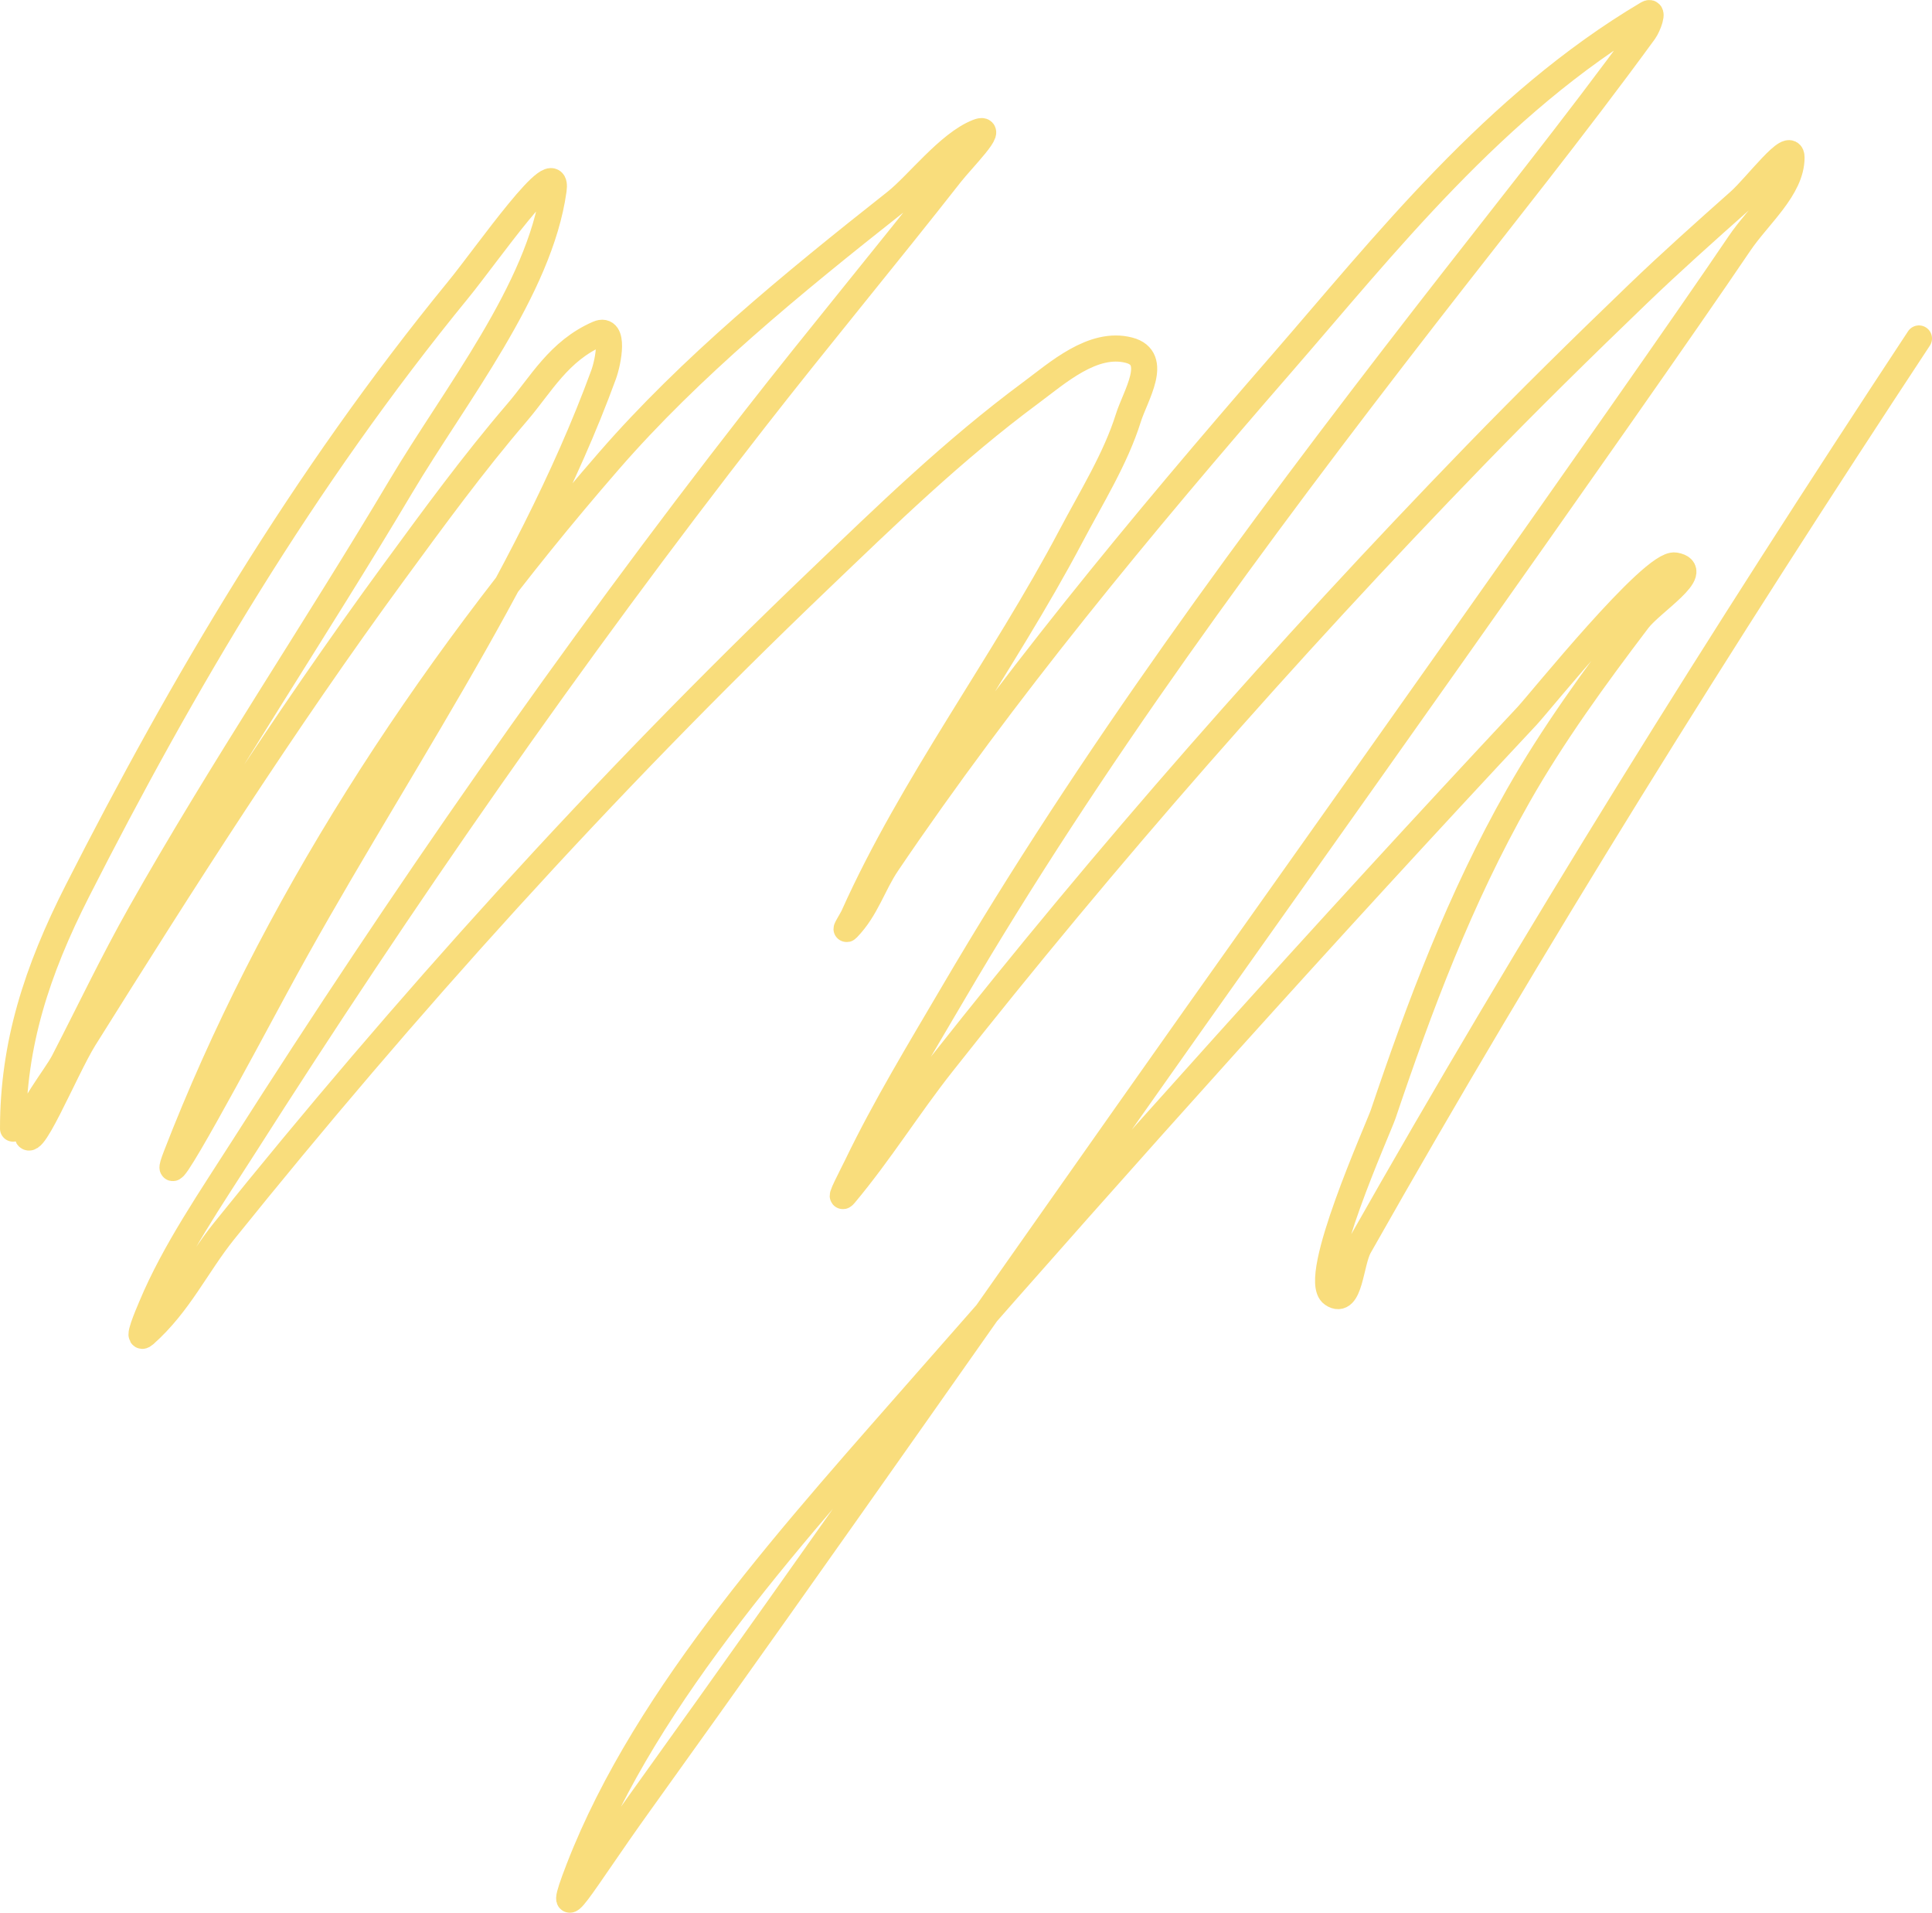 <?xml version="1.0" encoding="UTF-8"?> <svg xmlns="http://www.w3.org/2000/svg" width="296" height="293" viewBox="0 0 296 293" fill="none"><path d="M2 172.886C2 159.982 5.621 148.734 11.866 136.452C27.922 104.878 46.335 73.559 70.224 44.358C74.565 39.052 85.655 23.036 84.814 29.093C82.7 44.32 69.712 60.558 61.408 74.528C48.405 96.401 33.965 117.877 21.523 139.908C17.292 147.398 13.677 155.021 9.767 162.589C8.495 165.051 4.099 170.259 4.099 173.174C4.099 178.292 9.971 163.763 12.916 159.061C27.999 134.978 43.293 110.916 60.463 87.489C66.474 79.287 72.467 71.064 79.251 63.151C82.878 58.921 85.597 53.757 91.636 51.127C94.217 50.003 93.219 55.357 92.476 57.391C80.788 89.39 58.993 120.096 42.305 150.996C37.56 159.781 23.475 186.116 26.981 177.062C41.437 139.726 64.497 103.724 93.316 70.568C105.749 56.263 121.302 43.499 137.189 30.965C140.561 28.306 145.329 21.984 149.784 20.237C152.708 19.091 147.286 24.538 145.691 26.573C135.793 39.203 125.428 51.659 115.567 64.303C87.302 100.548 61.475 137.815 37.477 175.478C32.365 183.5 26.738 191.649 23.202 200.103C22.615 201.506 20.849 205.577 22.152 204.423C27.483 199.705 30.122 193.808 34.328 188.582C61.95 154.267 92.119 120.718 125.434 88.857C135.737 79.002 145.958 69.024 157.971 60.127C161.989 57.152 167.455 52.205 172.981 53.647C177.69 54.875 173.933 60.636 172.876 64.015C170.925 70.249 167.223 76.166 164.059 82.16C153.711 101.763 139.732 120.322 130.786 140.268C130.494 140.921 129.29 142.78 129.842 142.212C132.747 139.222 133.725 135.534 135.93 132.275C153.741 105.945 174.727 80.577 196.387 55.663C211.967 37.742 228.952 16.005 252.436 2.092C253.451 1.491 252.511 4.005 251.911 4.828C241.19 19.538 229.583 33.947 218.324 48.462C192.063 82.318 166.983 116.406 146.111 152.004C140.974 160.764 135.636 169.529 131.311 178.502C130.602 179.973 128.297 184.31 129.422 182.966C134.86 176.468 139.128 169.538 144.326 162.949C169.499 131.043 196.7 99.987 225.986 69.776C234.09 61.416 242.466 53.179 250.966 45.006C255.973 40.192 261.231 35.502 266.5 30.822C269.069 28.54 274.477 21.242 274.477 24.125C274.477 28.881 269.416 32.987 266.5 37.302C250.366 61.183 192.132 143.063 183.162 155.749C154.718 195.975 126.636 236.323 97.829 276.427C89.133 288.534 84.667 296.622 88.697 286.22C99.15 259.245 122.093 234.317 142.857 210.616C172.557 176.715 202.812 142.949 233.963 109.666C235.939 107.554 253.23 86.041 256.634 86.625C260.977 87.37 253.033 92.253 250.966 94.977C244.268 103.804 237.869 112.62 232.598 121.907C223.638 137.693 217.481 154.171 211.921 170.653C211.182 172.843 200.764 195.905 204.154 198.231C206.832 200.068 206.877 193.381 208.247 190.959C234.815 143.991 263.741 97.753 294 51.847" stroke="#F9DD7C" stroke-width="4" stroke-linecap="round"></path></svg> 